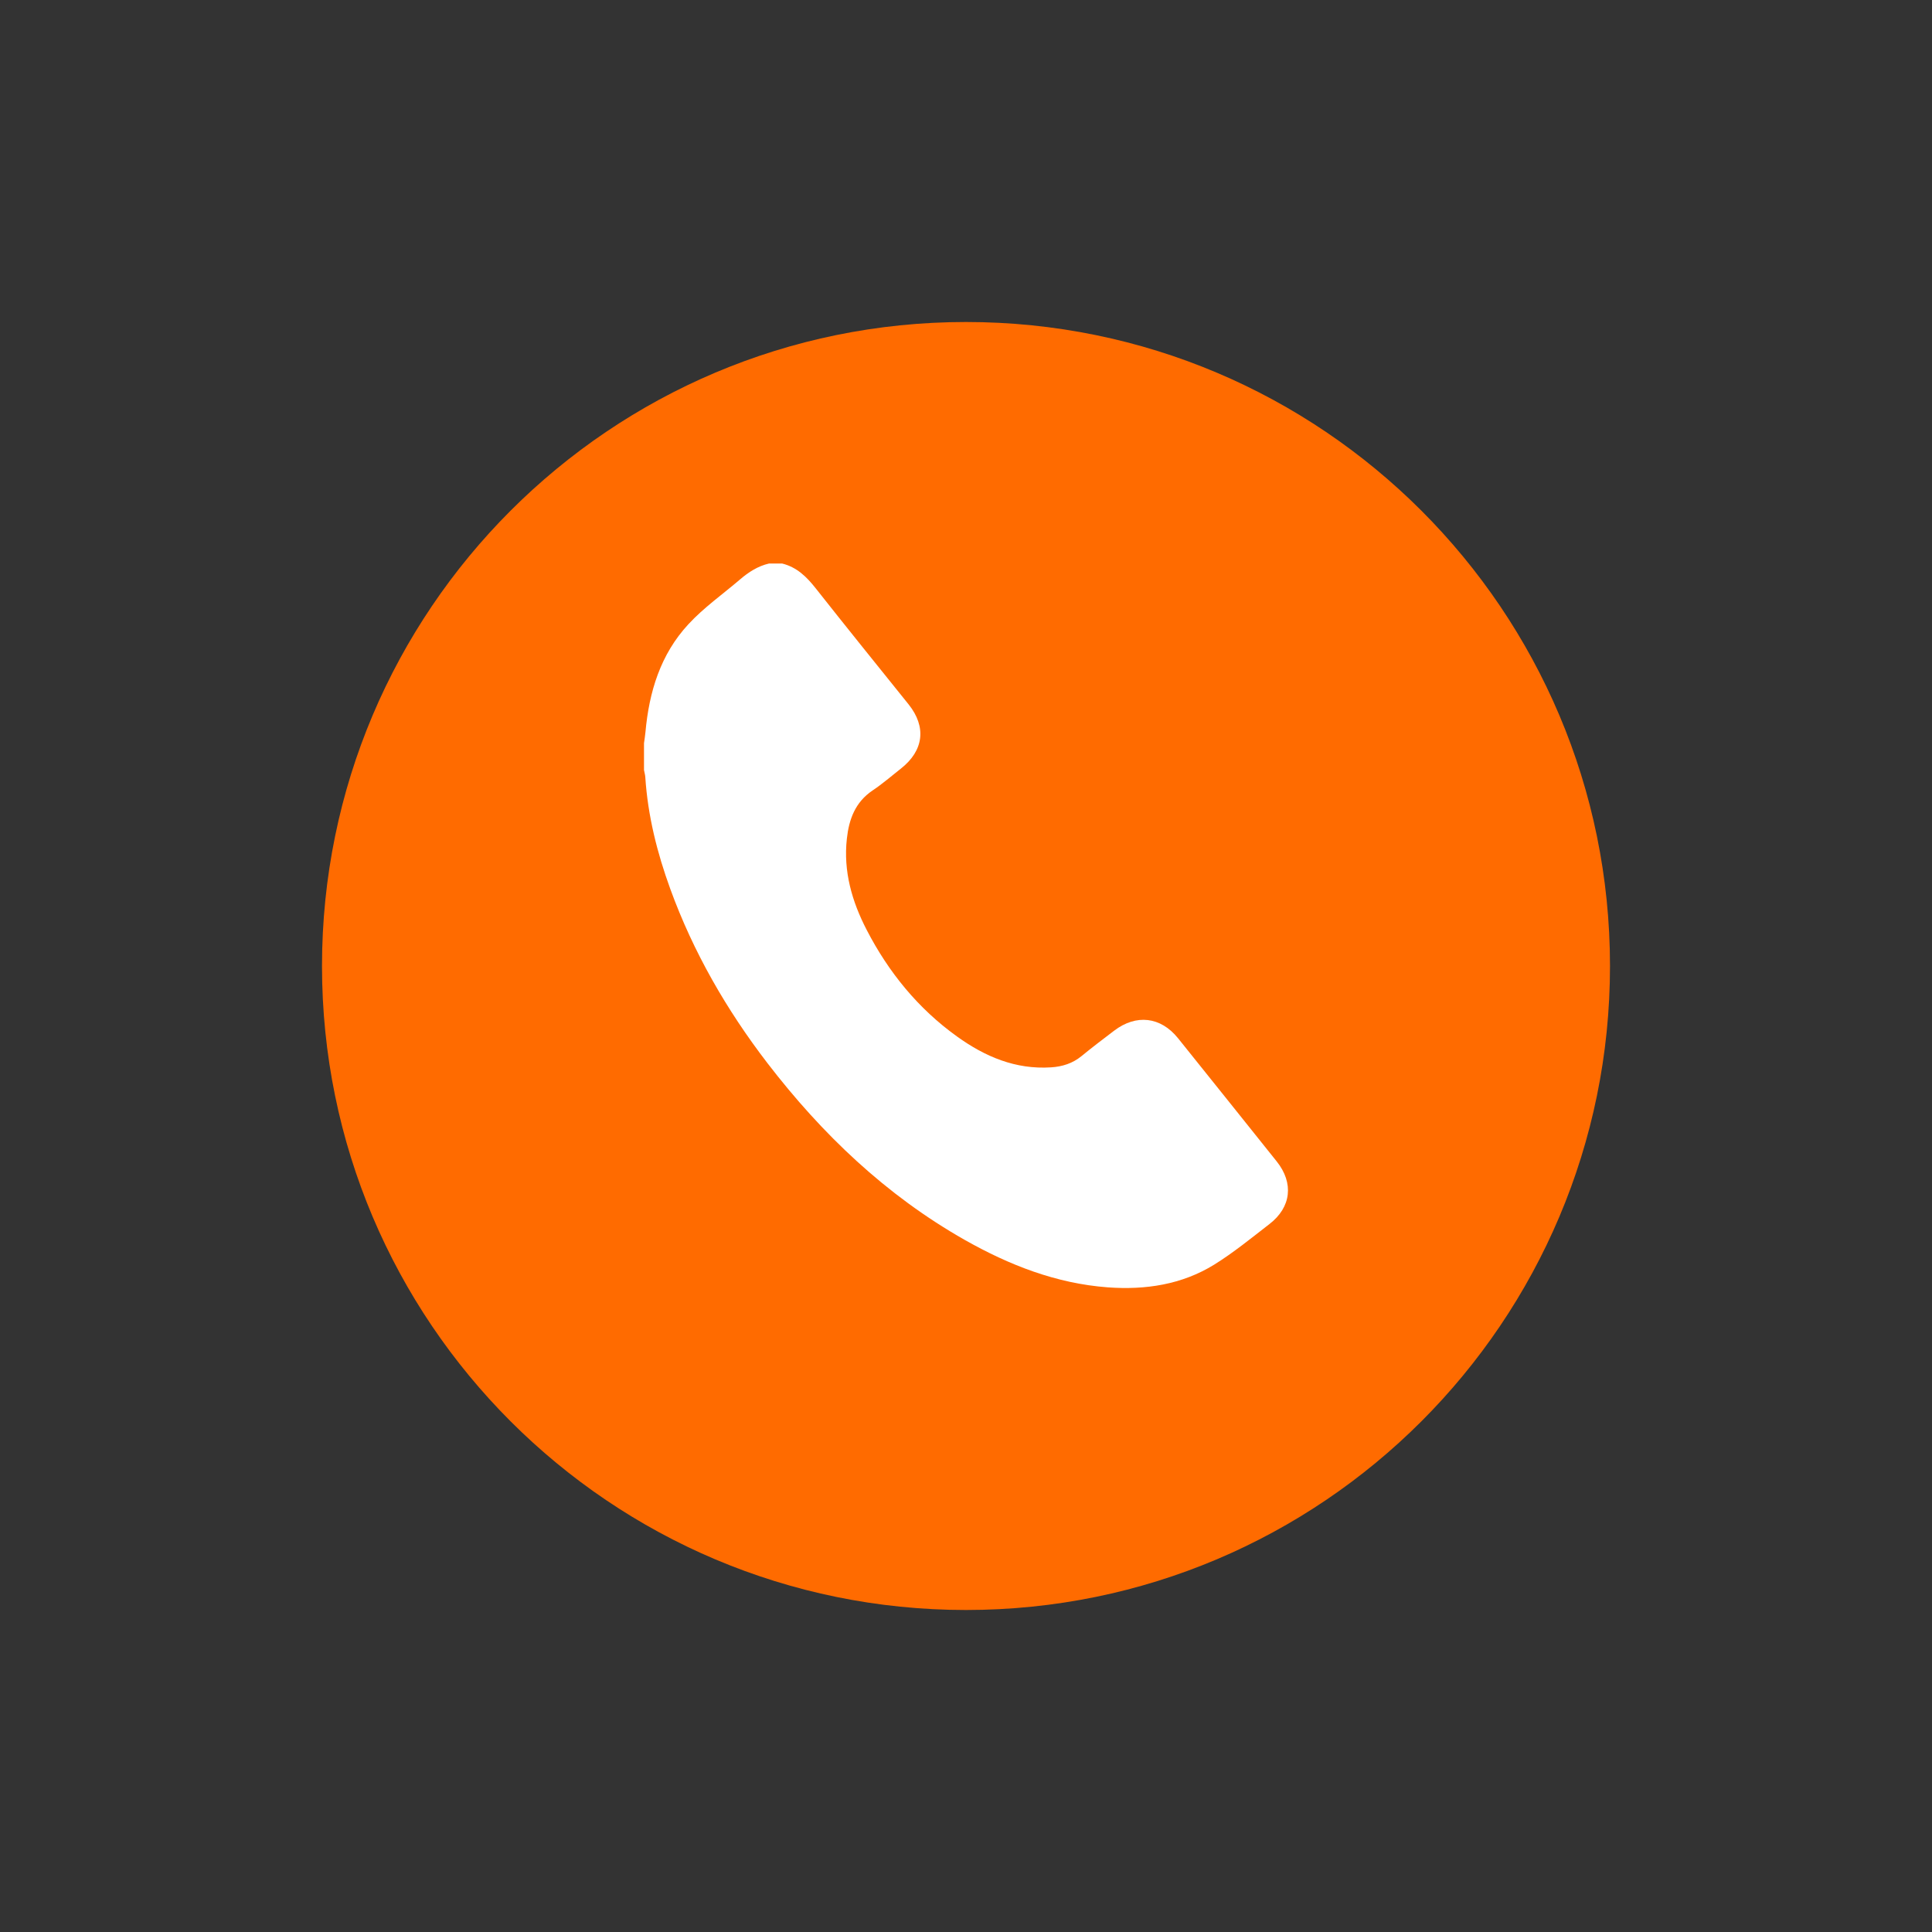 <svg width="24" height="24" viewBox="0 0 24 24" fill="none" xmlns="http://www.w3.org/2000/svg">
<rect x="0" y="0" width="24" height="24" fill="#333333" stroke="none"/>
<path d="M20 12C20 16.418 16.418 20 12 20C7.582 20 4 16.418 4 12C4 7.582 7.582 4 12 4C16.418 4 20 7.582 20 12Z" fill="#FF6B00"/>
<g clip-path="url(#clip0_6975_1490)">
<path d="M9.715 7C9.898 7.045 10.02 7.165 10.132 7.307C10.514 7.791 10.901 8.27 11.287 8.75C11.511 9.03 11.476 9.324 11.191 9.548C11.075 9.639 10.963 9.737 10.84 9.819C10.623 9.965 10.546 10.179 10.52 10.419C10.475 10.823 10.583 11.198 10.767 11.553C11.038 12.077 11.404 12.528 11.889 12.876C12.235 13.125 12.615 13.288 13.057 13.259C13.197 13.25 13.324 13.21 13.434 13.12C13.567 13.011 13.704 12.907 13.841 12.803C14.115 12.595 14.418 12.63 14.633 12.896C15.043 13.406 15.451 13.917 15.86 14.428C16.074 14.696 16.041 14.997 15.769 15.206C15.544 15.38 15.323 15.561 15.083 15.71C14.681 15.958 14.23 16.026 13.762 15.992C13.119 15.944 12.537 15.715 11.985 15.403C11.005 14.847 10.211 14.088 9.533 13.206C9.024 12.543 8.612 11.827 8.327 11.044C8.163 10.594 8.047 10.132 8.016 9.652C8.014 9.623 8.005 9.595 8 9.566C8 9.455 8 9.344 8 9.232C8.006 9.186 8.014 9.141 8.018 9.095C8.063 8.596 8.204 8.129 8.552 7.754C8.742 7.548 8.978 7.382 9.193 7.198C9.299 7.107 9.415 7.032 9.554 7H9.715H9.715Z" fill="white"/>
</g>
<defs>
<clipPath id="clip0_6975_1490">
<rect width="8" height="9" fill="white" transform="translate(8 7)"/>
</clipPath>
</defs>
</svg>
